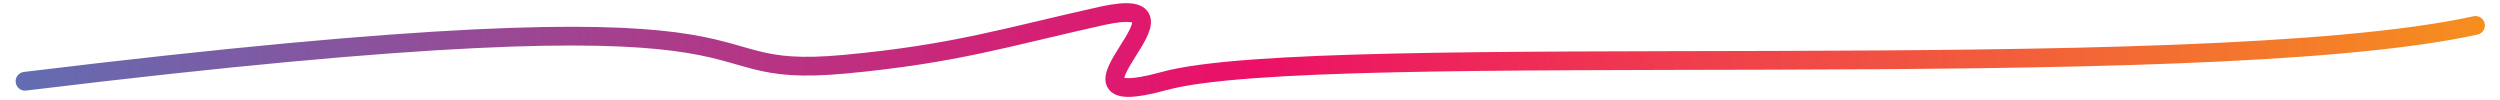 <svg data-name="Layer 1" xmlns="http://www.w3.org/2000/svg" viewBox="0 0 400 16" width="400" height="16"><defs><linearGradient id="a" y1="13.69" x2="435.45" y2="13.69" gradientUnits="userSpaceOnUse" gradientTransform="matrix(.917 0 0 .771 .27 .687)"><stop offset="0" stop-color="#616eb3"/><stop offset=".5" stop-color="#ec1067"/><stop offset="1" stop-color="#f6901e"/></linearGradient></defs><path vector-effect="non-scaling-stroke" d="M4 13c131.46-16 102 0 131.22-2.73 17.7-1.66 25.81-4.34 41.09-7.73 18.26-4-10.88 16.16 9.93 10.43 25-6.89 164.49 1 209.84-8.9" fill="none" stroke-linecap="round" stroke-linejoin="round" stroke-width="3" stroke="url(#a)"/></svg>
